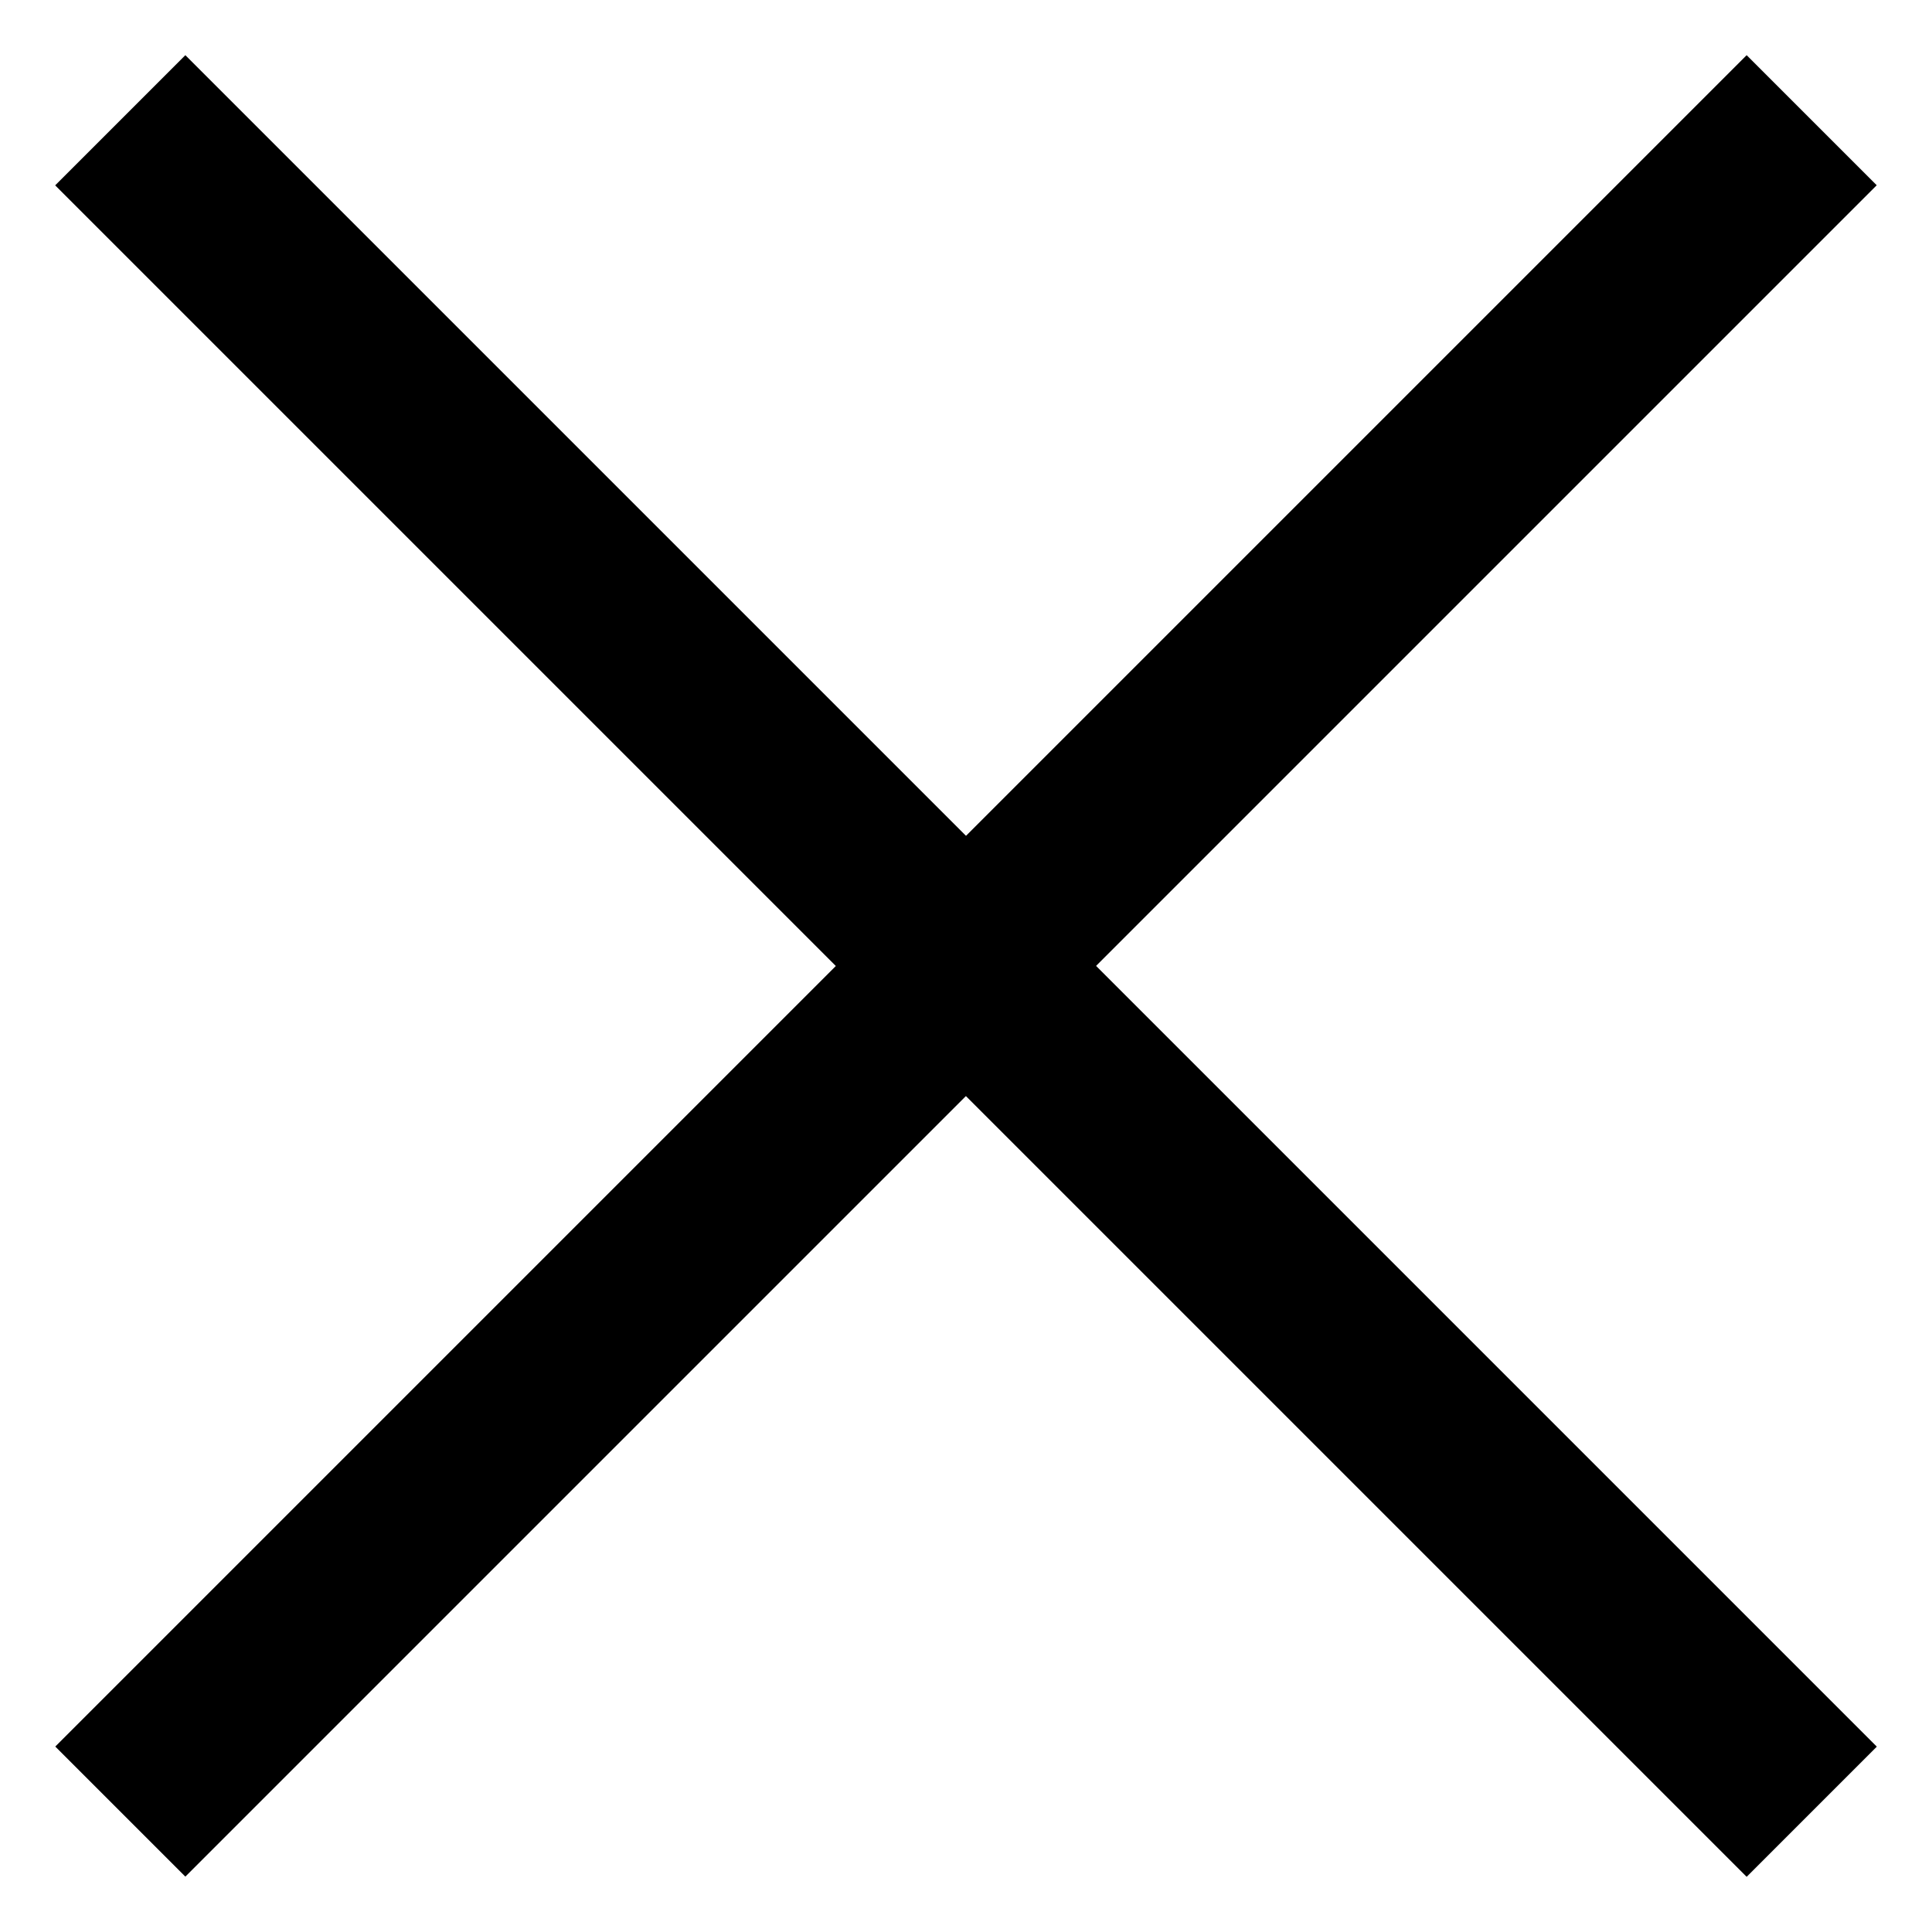 <?xml version="1.0" encoding="UTF-8"?>
<svg width="14px" height="14px" viewBox="0 0 14 14" version="1.1" xmlns="http://www.w3.org/2000/svg" xmlns:xlink="http://www.w3.org/1999/xlink">
    <!-- Generator: Sketch 63.1 (92452) - https://sketch.com -->
    <title>seta-linha copy 12</title>
    <desc>Created with Sketch.</desc>
    <g id="Layout" stroke="none" stroke-width="1" fill="none" fill-rule="evenodd">
        <g id="Tabela-de-Funcionalidade-/-Formatação" transform="translate(-919, -13437)" fill="#000000">
            <g id="seta-linha-copy-2" transform="translate(926, 13444) rotate(-315) translate(-926, -13444) translate(916, 13434)">
                <rect id="Rectangle" x="9.333" y="1.333" width="1.333" height="17.333"></rect>
                <polygon id="Rectangle-Copy" transform="translate(10, 10) rotate(-270) translate(-10, -10) " points="9.333 1.333 10.667 1.333 10.667 18.667 9.333 18.667"></polygon>
            </g>
        </g>
    </g>
</svg>
